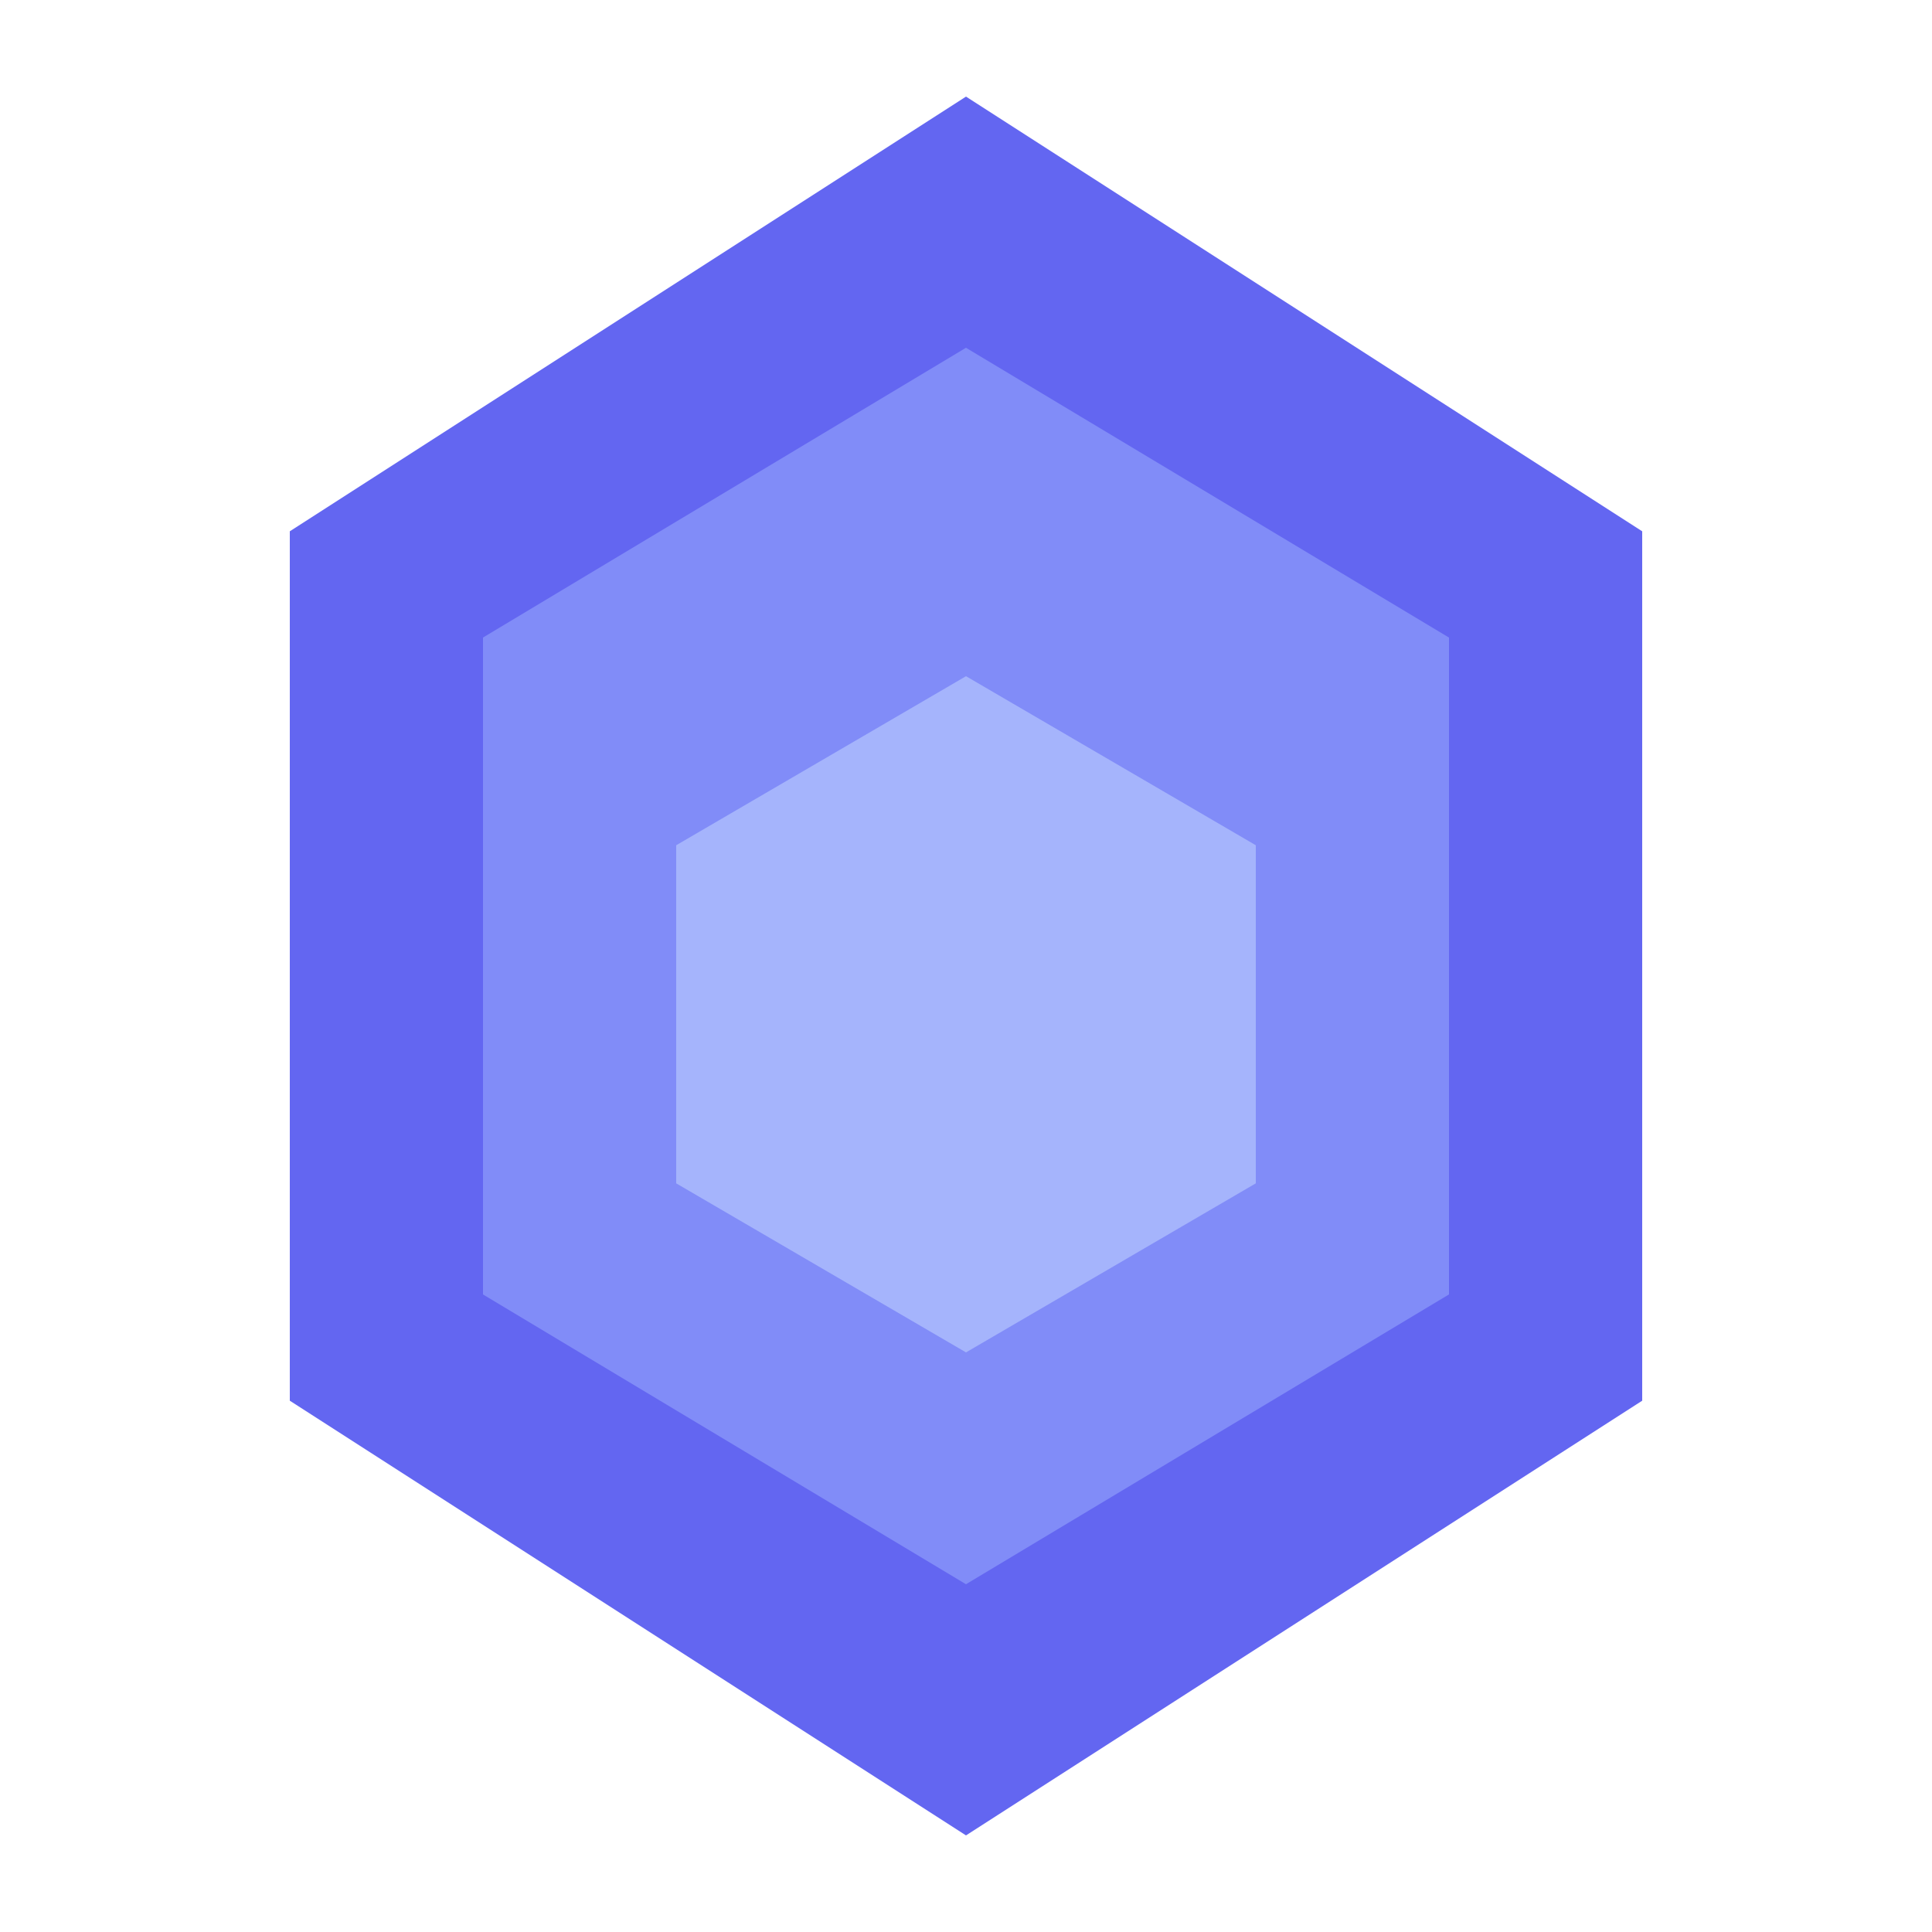 <svg width="64" height="64" viewBox="0 0 100 100" fill="none" xmlns="http://www.w3.org/2000/svg">
  <path d="M50 5 L85 27.5 L85 72.5 L50 95 L15 72.5 L15 27.5 Z" fill="#6366F1"/>
  <path d="M50 18 L75 33 L75 67 L50 82 L25 67 L25 33 Z" fill="#818CF8"/>
  <path d="M50 35 L65 43.75 L65 61.25 L50 70 L35 61.25 L35 43.75 Z" fill="#A5B4FC"/>
</svg>
